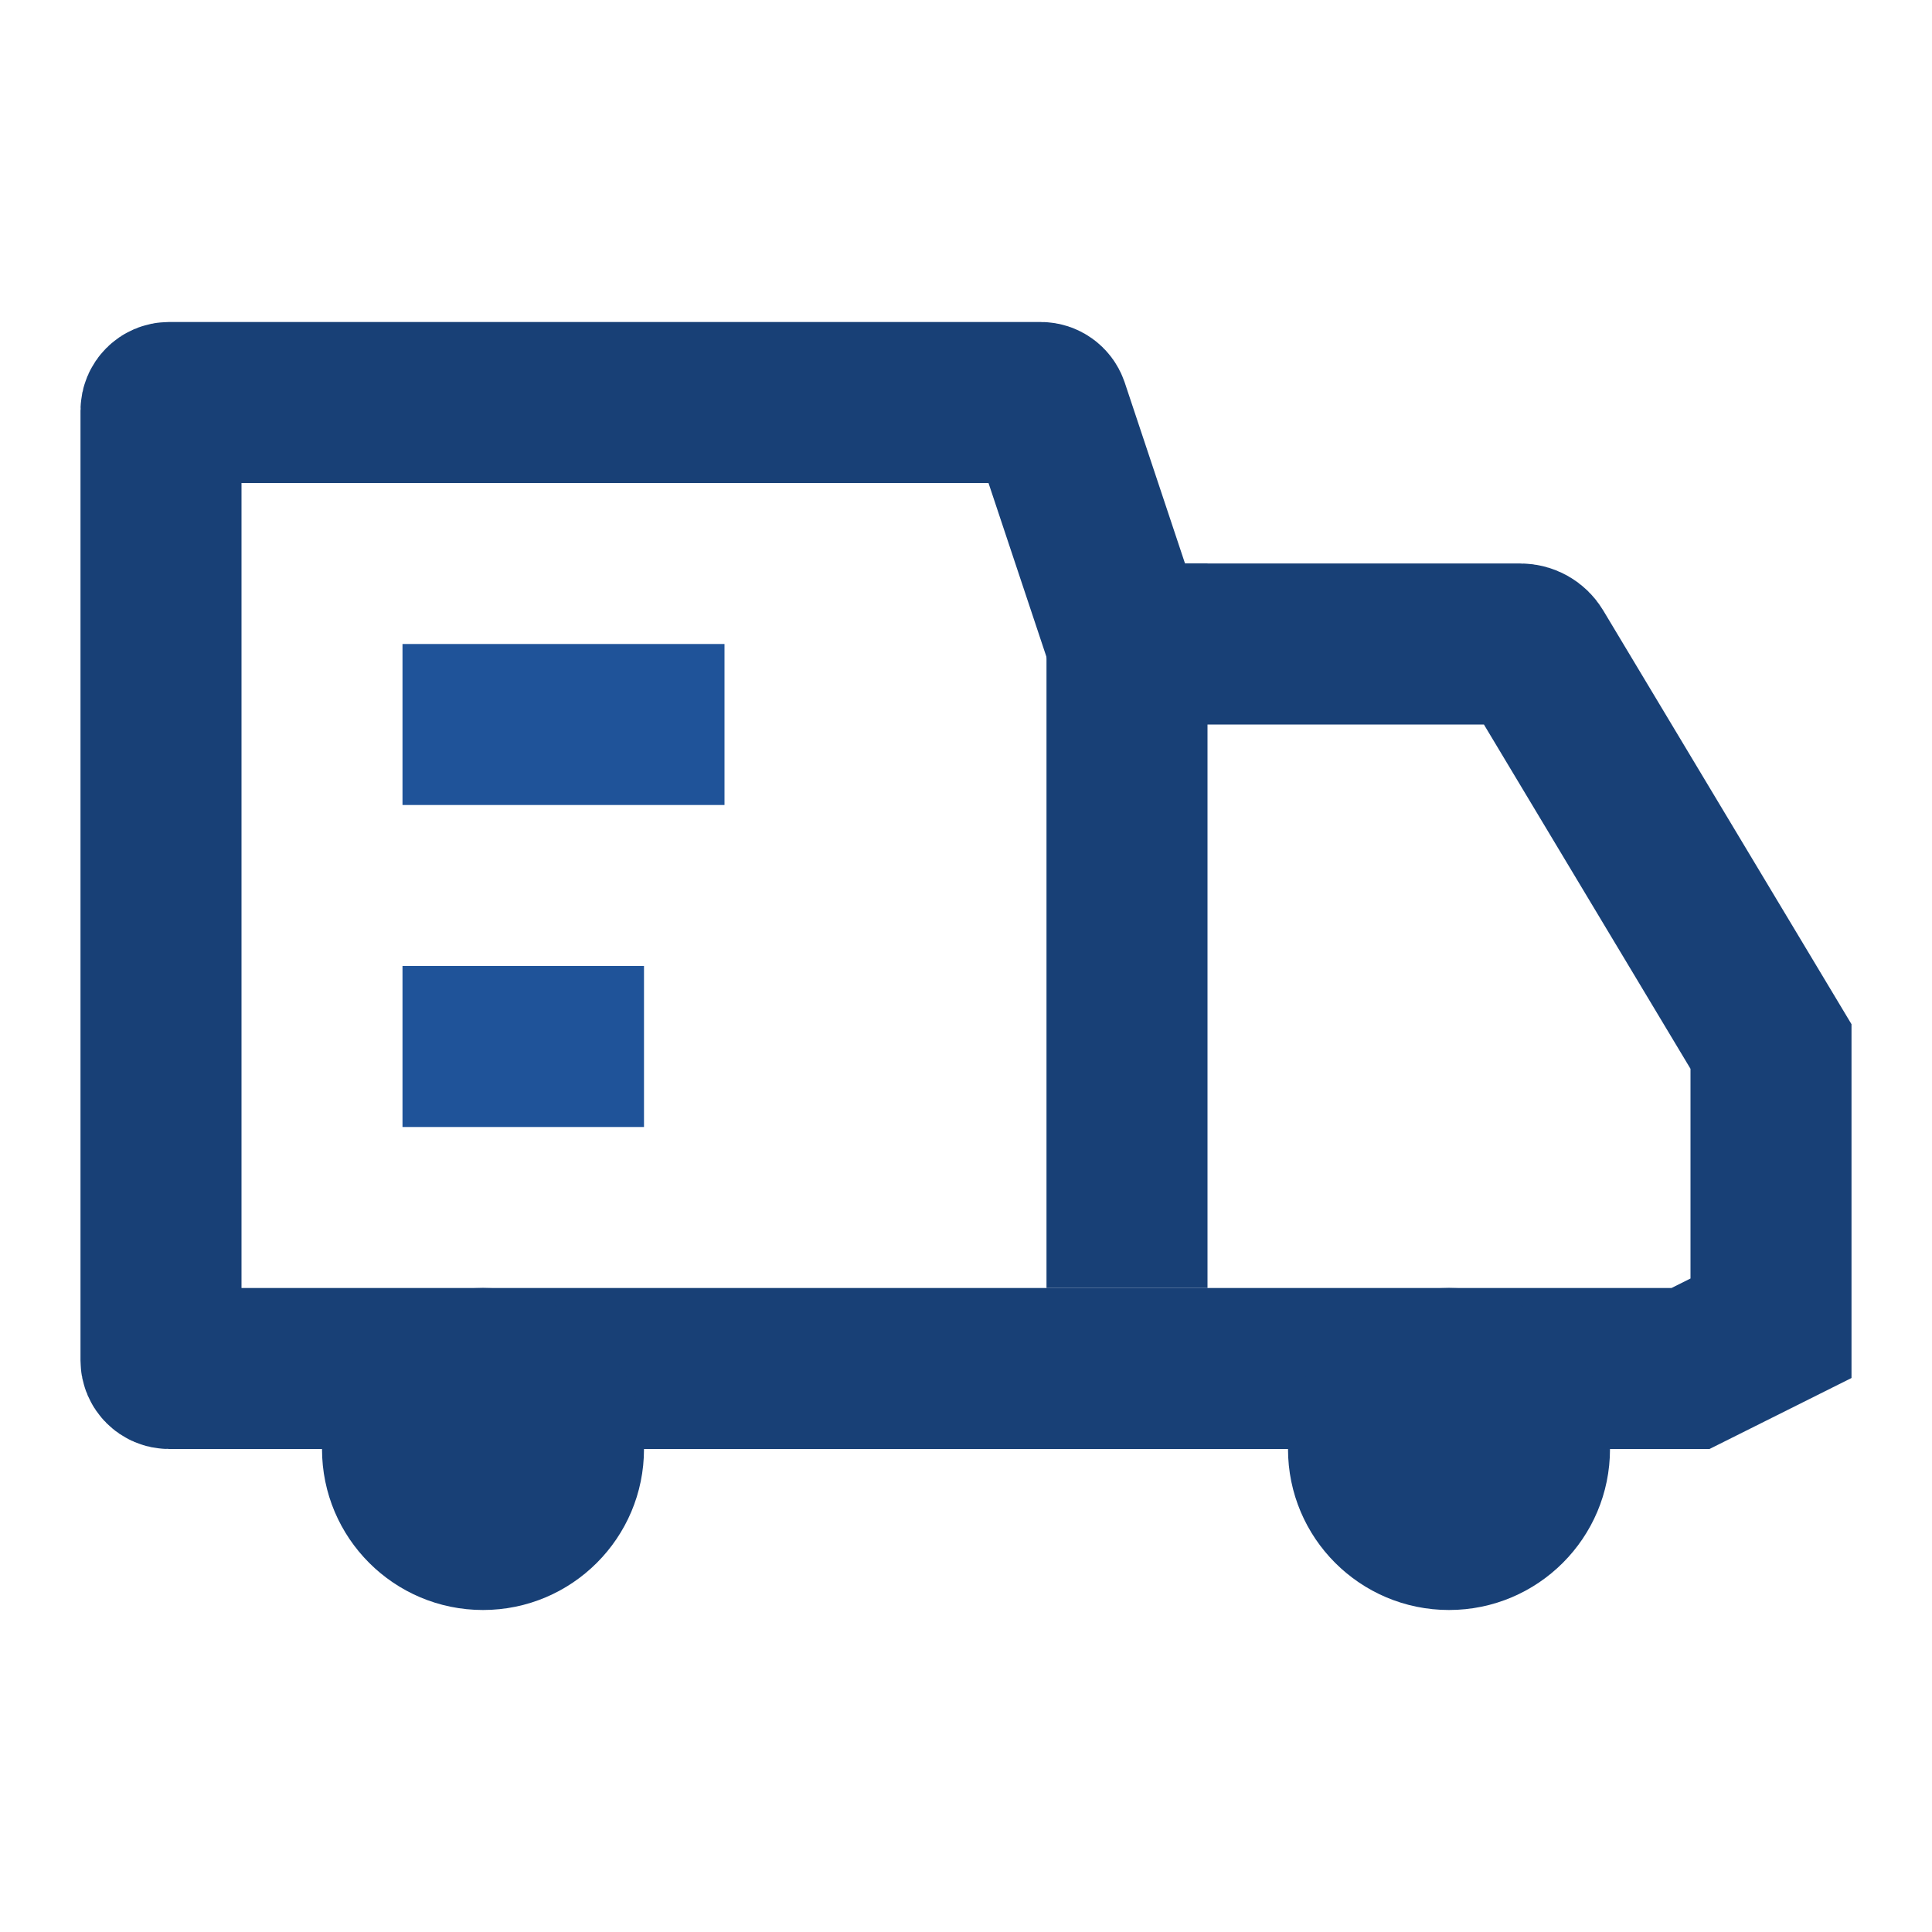 <svg width="24" height="24" viewBox="0 0 24 24" fill="none" xmlns="http://www.w3.org/2000/svg">
<path d="M2 16.9V5.1C2 5.045 2.045 5 2.1 5H12.928C12.971 5 13.009 5.028 13.023 5.068L14 8H18.887C18.957 8 19.022 8.037 19.058 8.097L22 13V16.5L21 17H2.1C2.045 17 2 16.955 2 16.9Z" stroke="#184076" stroke-width="2"/>
<path d="M14 7V16" stroke="#184076" stroke-width="2"/>
<circle cx="6" cy="18" r="2" fill="#184076"/>
<circle cx="18" cy="18" r="2" fill="#184076"/>
<path d="M5 13H8" stroke="#1F5399" stroke-width="2"/>
<path d="M5 9H9" stroke="#1F5399" stroke-width="2"/>
</svg>
